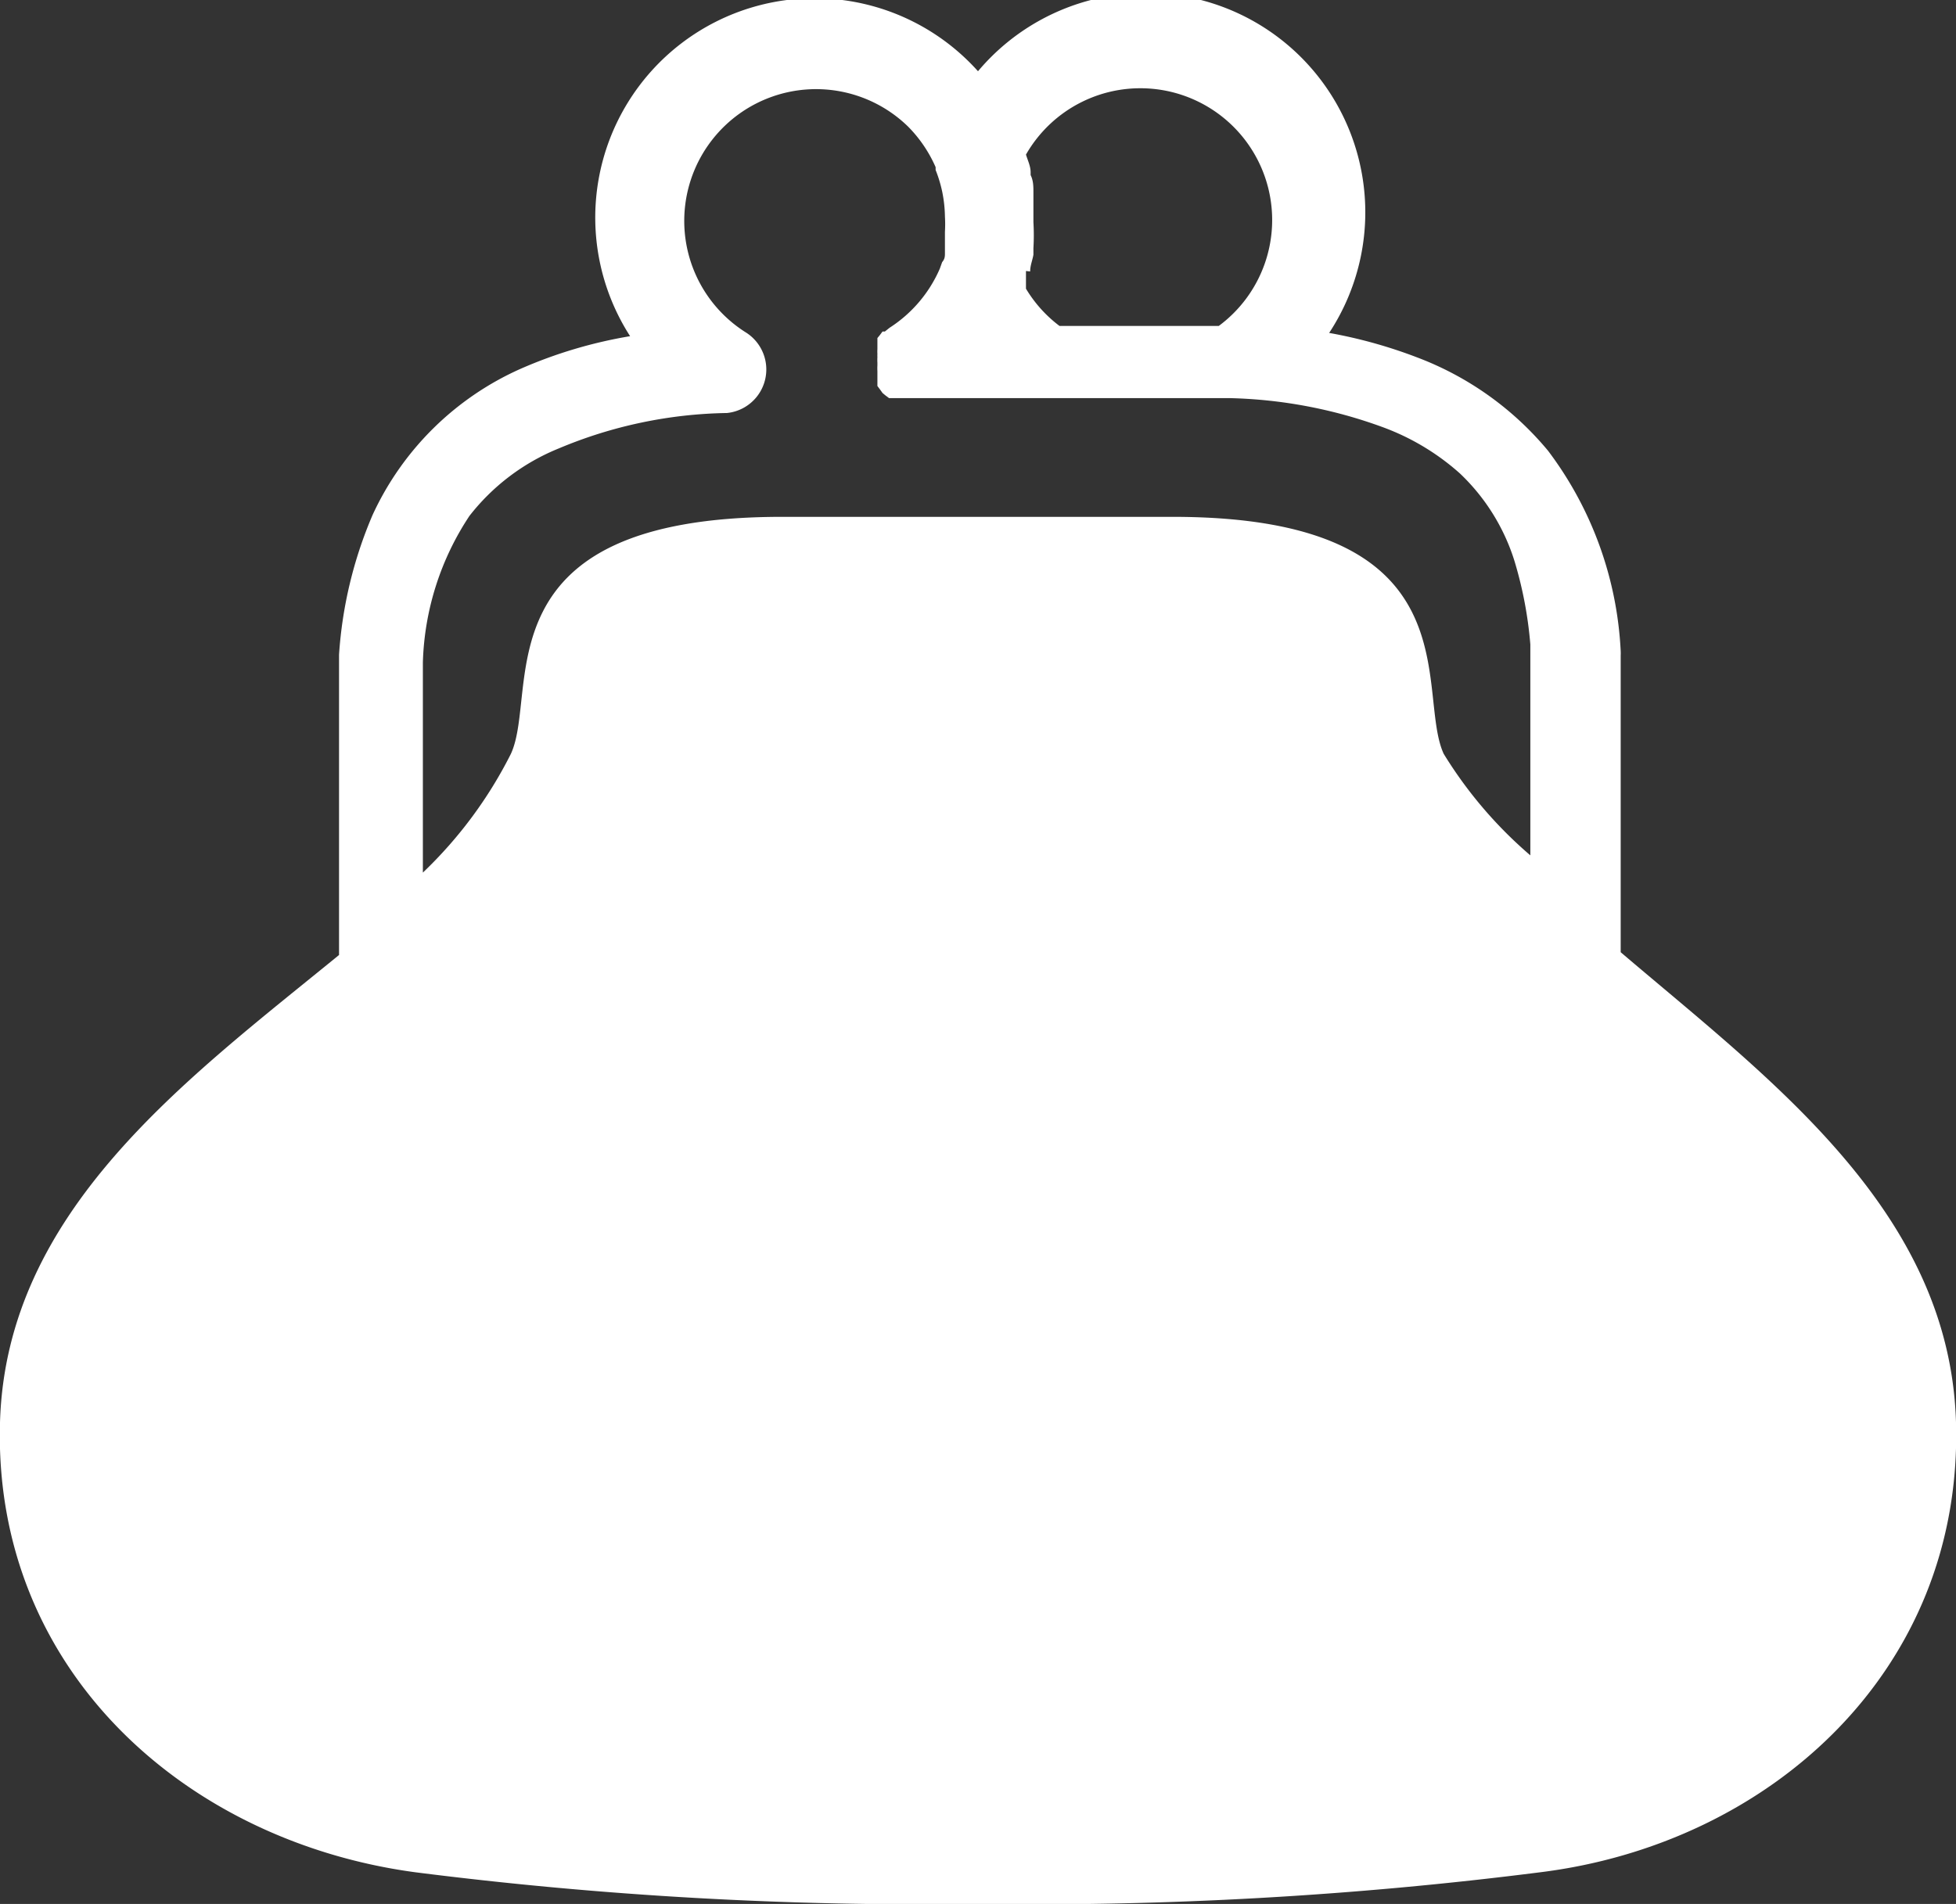 <svg xmlns="http://www.w3.org/2000/svg" viewBox="0 0 42 40.89"><rect x="0" y="0" width="42" height="40.89" fill="#333333" stroke="none"/><defs><style>.cls-1{fill:#fff;}</style></defs><title>icn-cate4</title><g id="レイヤー_2" data-name="レイヤー 2"><g id="レイヤー_3" data-name="レイヤー 3"><path class="cls-1" d="M34.8,20.45c0-.91,0-2,0-3s0-1.7,0-2.31c0-.31,0-.56,0-.75s0-.17,0-.23v-.08a1,1,0,0,0,0-.1h0a7.77,7.77,0,0,0-1.56-4.3,6.75,6.75,0,0,0-2.8-2,10.38,10.38,0,0,0-1.9-.53A4.71,4.71,0,0,0,21,1.53a4.71,4.71,0,0,0-7.47,5.69,9.92,9.92,0,0,0-2.35.7A6.33,6.33,0,0,0,8,11.06a9.13,9.13,0,0,0-.72,3h0c0,.07,0,.08,0,.11,0,.21,0,.81,0,1.65,0,1.25,0,3,0,4.39,0,.1,0,.2,0,.3C4,23.19.13,26,0,30.55c-.15,5.33,4,9,8.92,9.66A86.22,86.22,0,0,0,21,40.89a86.19,86.19,0,0,0,12.07-.68C38,39.6,42.15,35.88,42,30.55,41.87,26,38,23.18,34.8,20.45Zm-1.94-6.24h0ZM22.12,5.83c0-.13.05-.24.07-.36h0v0l0-.14h0a4.78,4.78,0,0,0,0-.56c0-.17,0-.33,0-.49h0V4.13c0-.12,0-.25-.06-.37h0v0l0-.06c0-.13-.06-.25-.1-.38h0A2.83,2.83,0,1,1,26.17,7H22.75a2.81,2.81,0,0,1-.72-.8l0-.12V6l0-.18v0ZM31,16.19c-.62-1.34.74-5.09-5.82-5.09H16.79c-6.56,0-5.2,3.75-5.82,5.09a9.28,9.28,0,0,1-1.89,2.55c0-.64,0-1.29,0-1.89s0-1.39,0-1.88c0-.24,0-.44,0-.58s0-.13,0-.16v0a6,6,0,0,1,1-3.15A4.64,4.64,0,0,1,12,9.63a9.68,9.68,0,0,1,3.61-.76A.94.94,0,0,0,16,7.13a2.83,2.83,0,1,1,3.5-4.41,2.87,2.87,0,0,1,.59.87v0l0,.06a2.93,2.93,0,0,1,.14.46h0v0a2.86,2.86,0,0,1,.06.54,2.8,2.8,0,0,1,0,.33l0,.13h0c0,.08,0,.15,0,.21h0l0,.12c0,.06,0,.12-.06.19l-.05.14a2.86,2.86,0,0,1-1.08,1.27h0l-.1.08-.05,0-.06.08-.05.06,0,.08,0,.08,0,.08a.74.74,0,0,0,0,.1.61.61,0,0,0,0,.07,1,1,0,0,0,0,.12h0s0,0,0,.06a1,1,0,0,0,0,.12l0,.08,0,.09,0,.09,0,.06h0l.06.08.05.07.06.05.08.06.07,0,.09,0,.08,0,.09,0H25.6l.8,0a10.22,10.22,0,0,1,3.28.62,5.14,5.14,0,0,1,1.67,1,4.4,4.4,0,0,1,1.17,1.88,8.61,8.61,0,0,1,.34,1.79s0,.06,0,.13c0,.59,0,2.53,0,4.4A9.21,9.21,0,0,1,31,16.19Z"/></g></g></svg>
